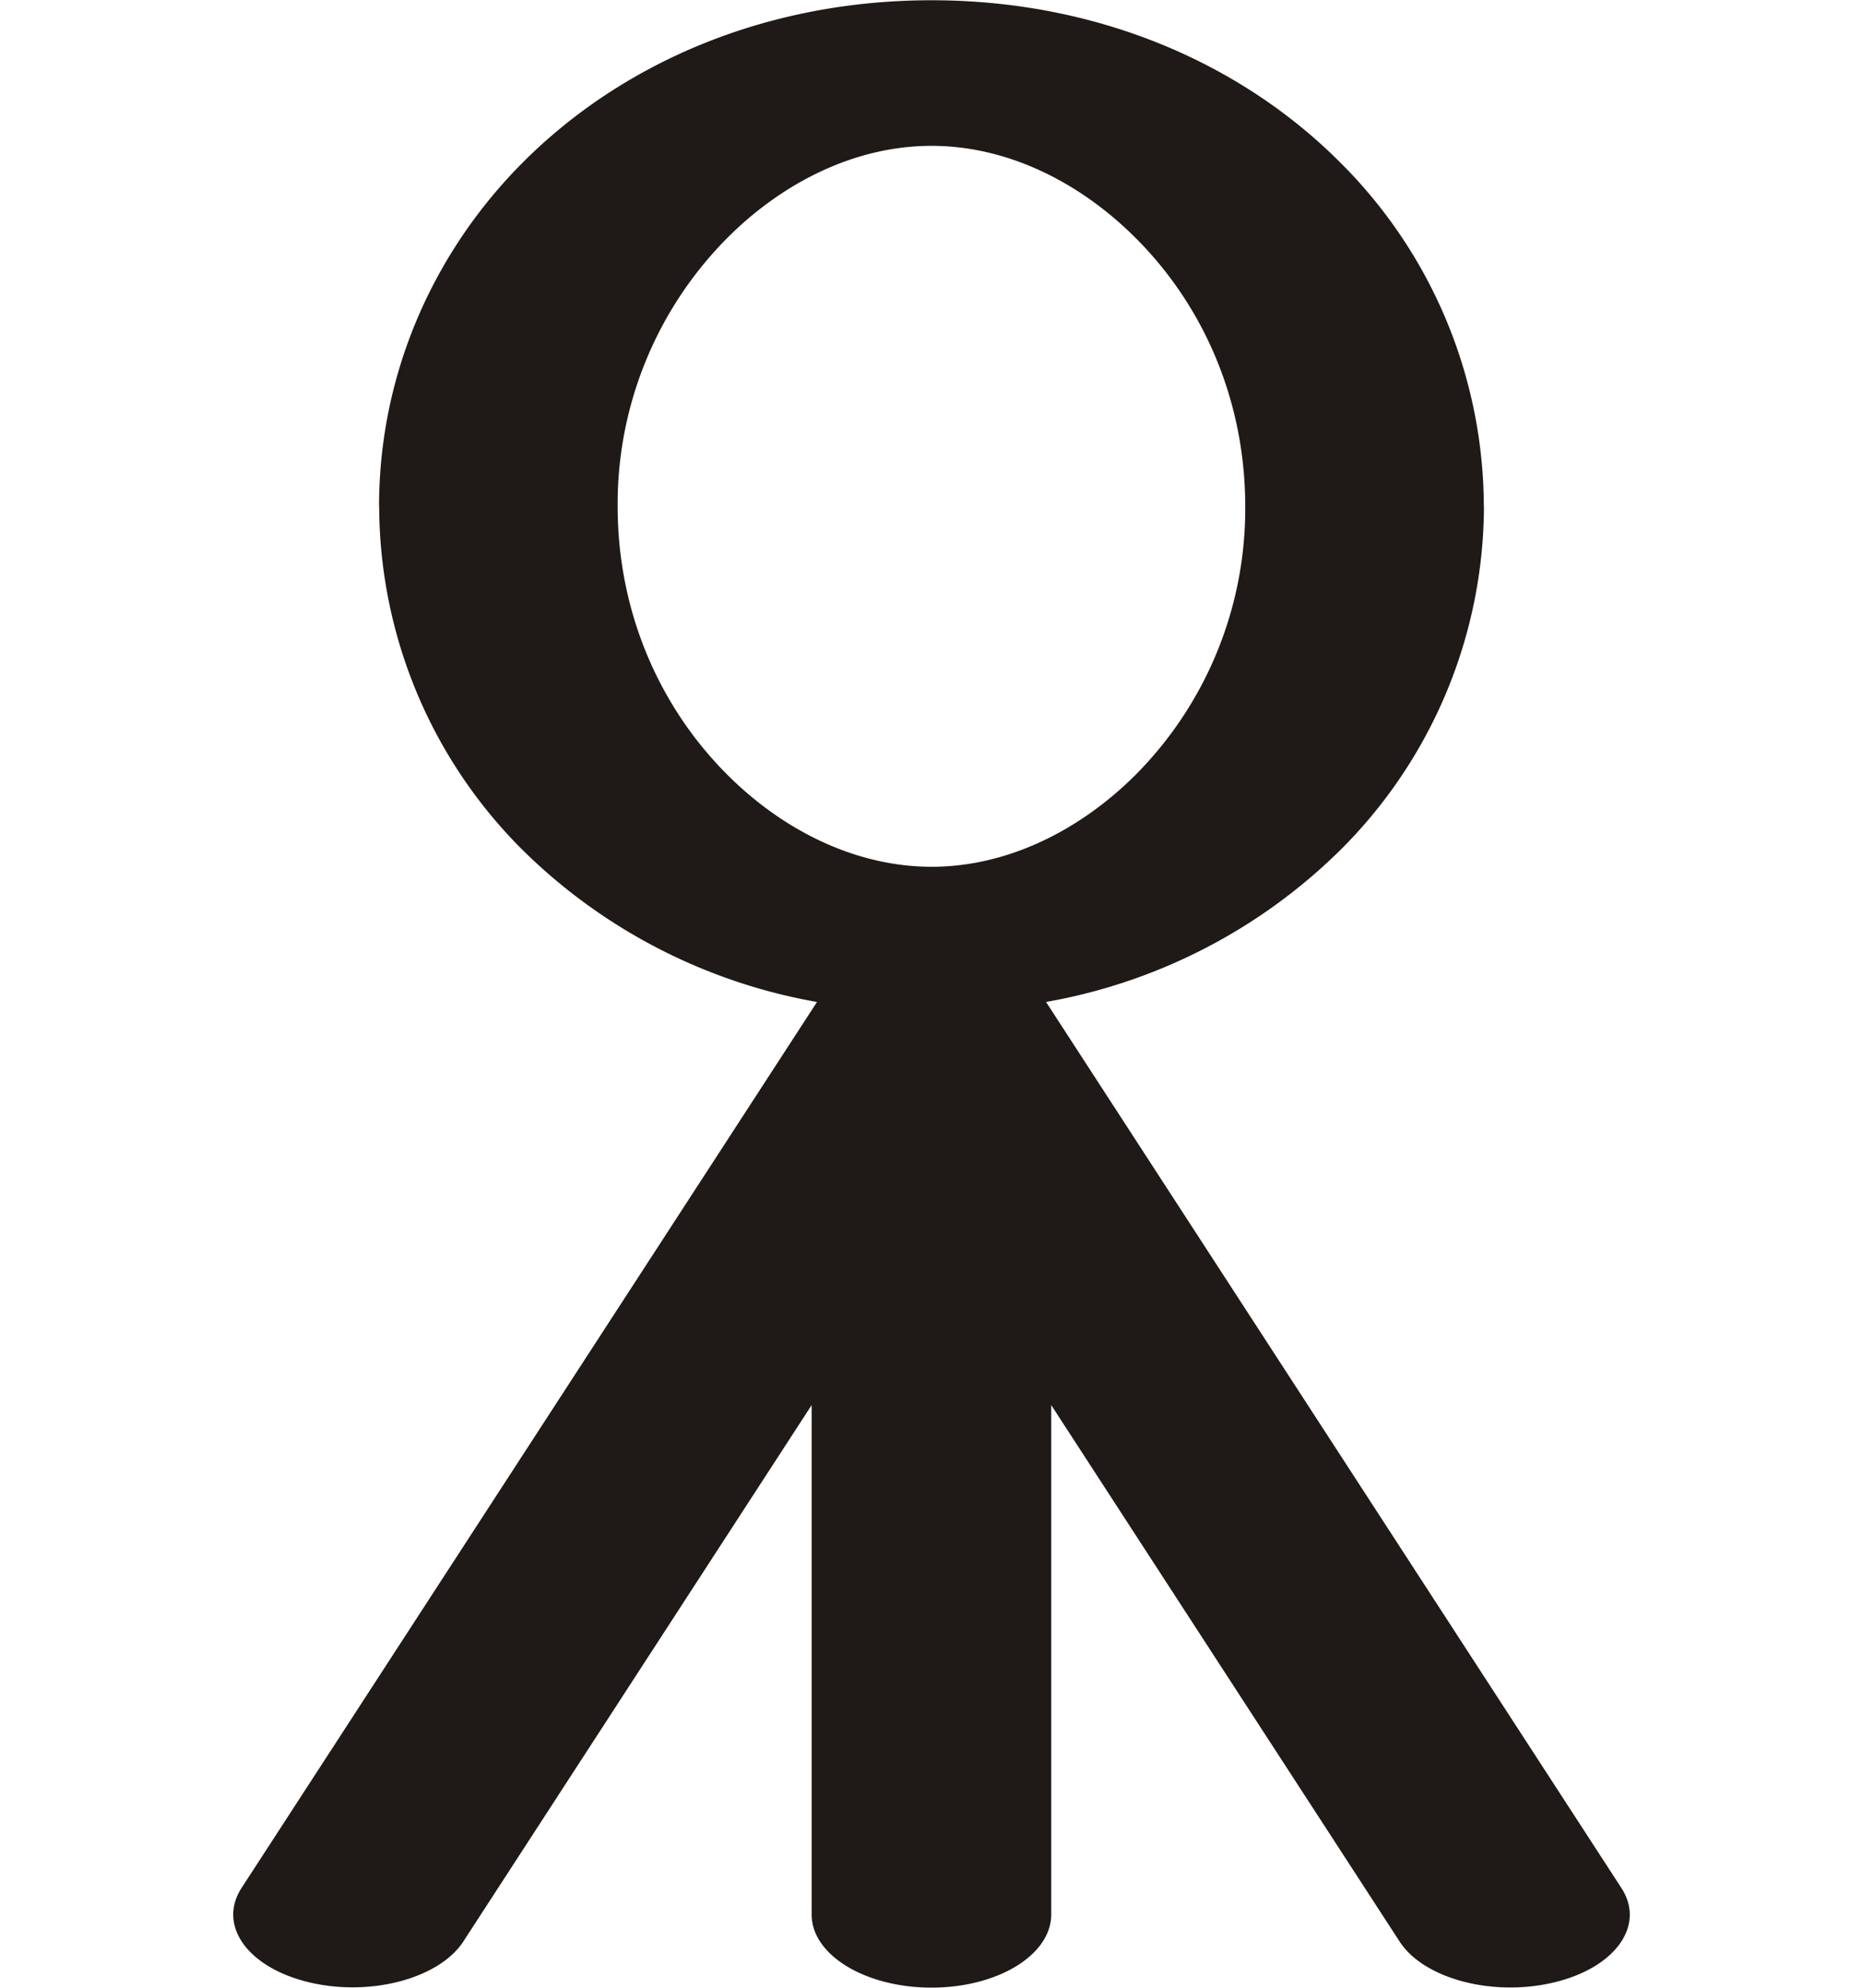 <svg xmlns="http://www.w3.org/2000/svg" xml:space="preserve" width="15mm" height="16mm" style="shape-rendering:geometricPrecision;text-rendering:geometricPrecision;image-rendering:optimizeQuality;fill-rule:evenodd;clip-rule:evenodd" viewBox="0 0 15 16"><path d="M7.5 1.174v.003-.003c-.602 0-1.187.284-1.644.741a3.039 3.039 0 0 0-.883 2.16h.004-.004c0 .853.338 1.616.882 2.16.458.458 1.043.741 1.645.742v-.003.003c.602 0 1.186-.284 1.644-.741a3.038 3.038 0 0 0 .882-2.16h-.003.003c0-.853-.337-1.616-.882-2.16-.458-.458-1.042-.742-1.644-.742zm5.554 14.022c.196.3-.045.641-.538.76-.494.12-1.052-.027-1.247-.328L8.464 11.31v4.1c0 .326-.431.589-.964.589-.533 0-.965-.263-.965-.588V11.31l-2.804 4.317c-.195.3-.754.448-1.247.328-.493-.119-.734-.46-.538-.76L6.575 8.07l.002-.005a4.476 4.476 0 0 1-2.364-1.218 3.915 3.915 0 0 1-1.16-2.771h-.005.004c0-1.074.444-2.055 1.161-2.772C5.017.5 6.176.002 7.5.002V0v.002c1.323 0 2.483.498 3.287 1.302a3.915 3.915 0 0 1 1.16 2.771h.004-.003a3.915 3.915 0 0 1-1.161 2.772 4.477 4.477 0 0 1-2.364 1.218l.003.006 4.628 7.125z" style="fill:#1f1a17;fill-rule:nonzero"/></svg>